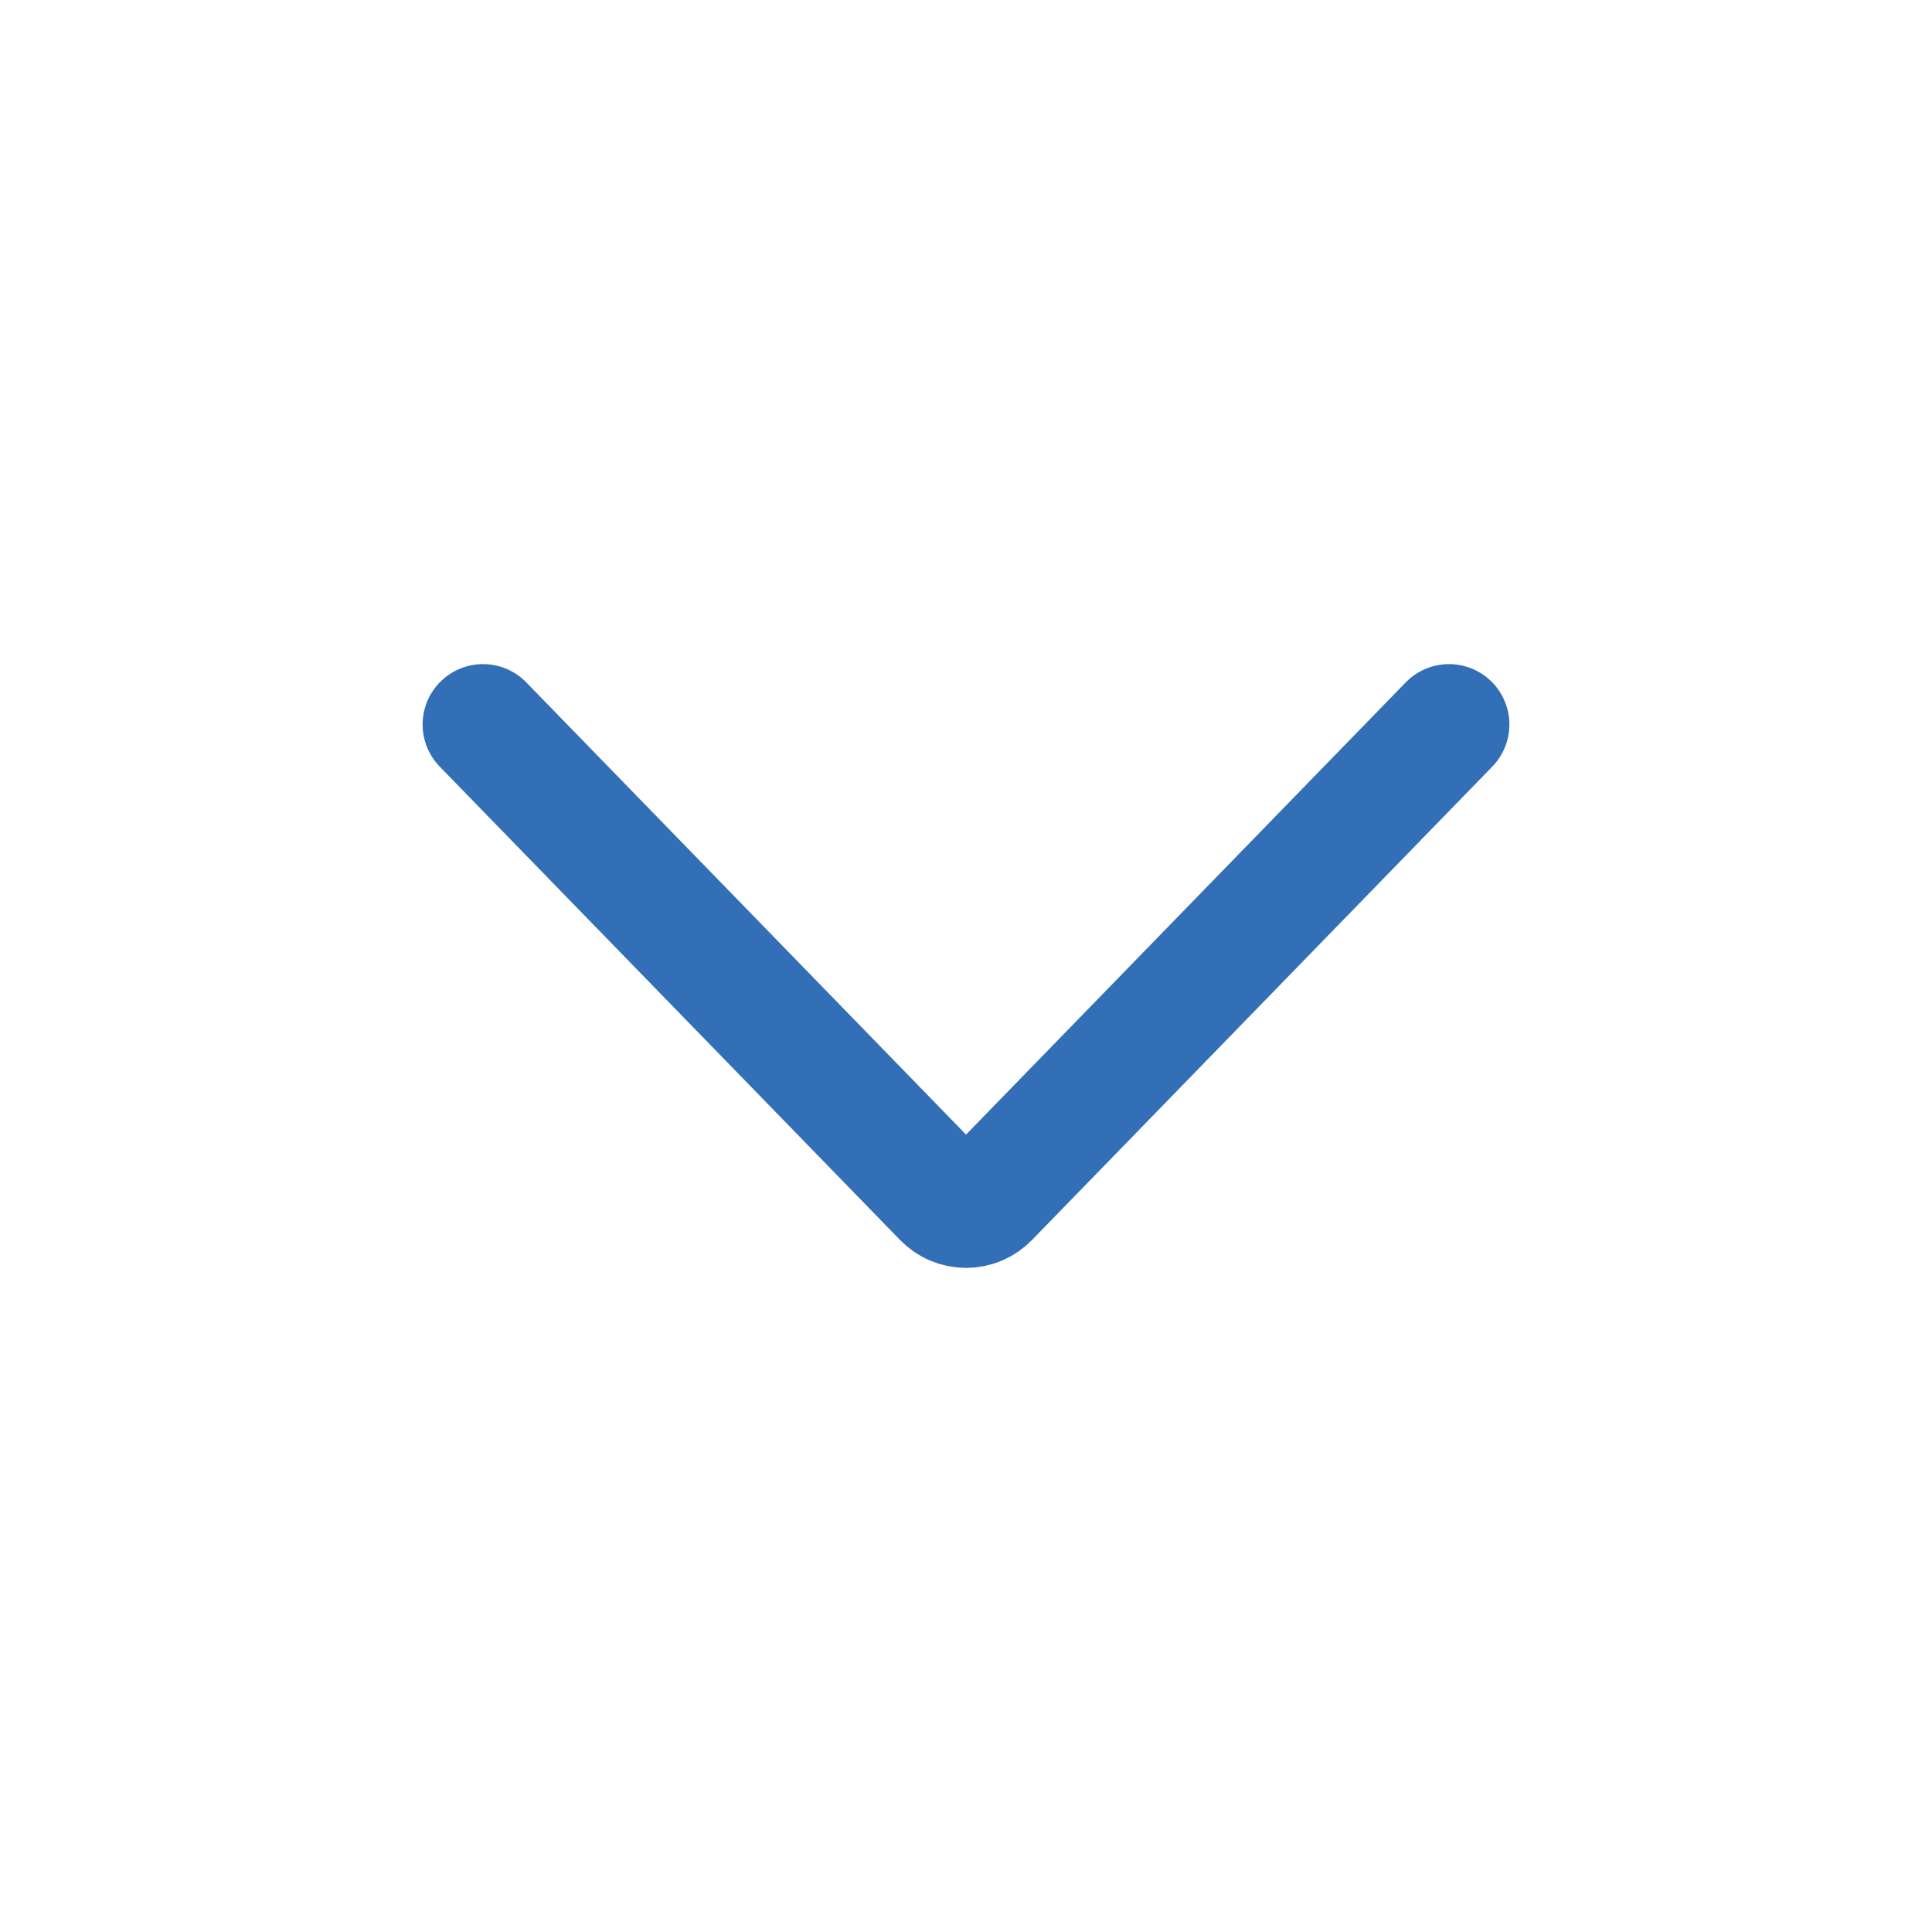 <svg width="27" height="27" viewBox="0 0 27 27" fill="none" xmlns="http://www.w3.org/2000/svg">
<mask id="mask0_398_3234" style="mask-type:luminance" maskUnits="userSpaceOnUse" x="0" y="0" width="27" height="27">
<path d="M27 0L27 27L2.63449e-06 27L3.8147e-06 -1.18021e-06L27 0Z" fill="white"/>
</mask>
<g mask="url(#mask0_398_3234)">
<path d="M20.25 10.125L13.818 16.74C13.777 16.782 13.728 16.817 13.673 16.84C13.619 16.863 13.56 16.875 13.501 16.875C13.441 16.875 13.383 16.863 13.328 16.84C13.273 16.817 13.224 16.782 13.183 16.74L6.75 10.125" stroke="#336FB7" stroke-width="1.688" stroke-linecap="round" stroke-linejoin="round"/>
</g>
</svg>
